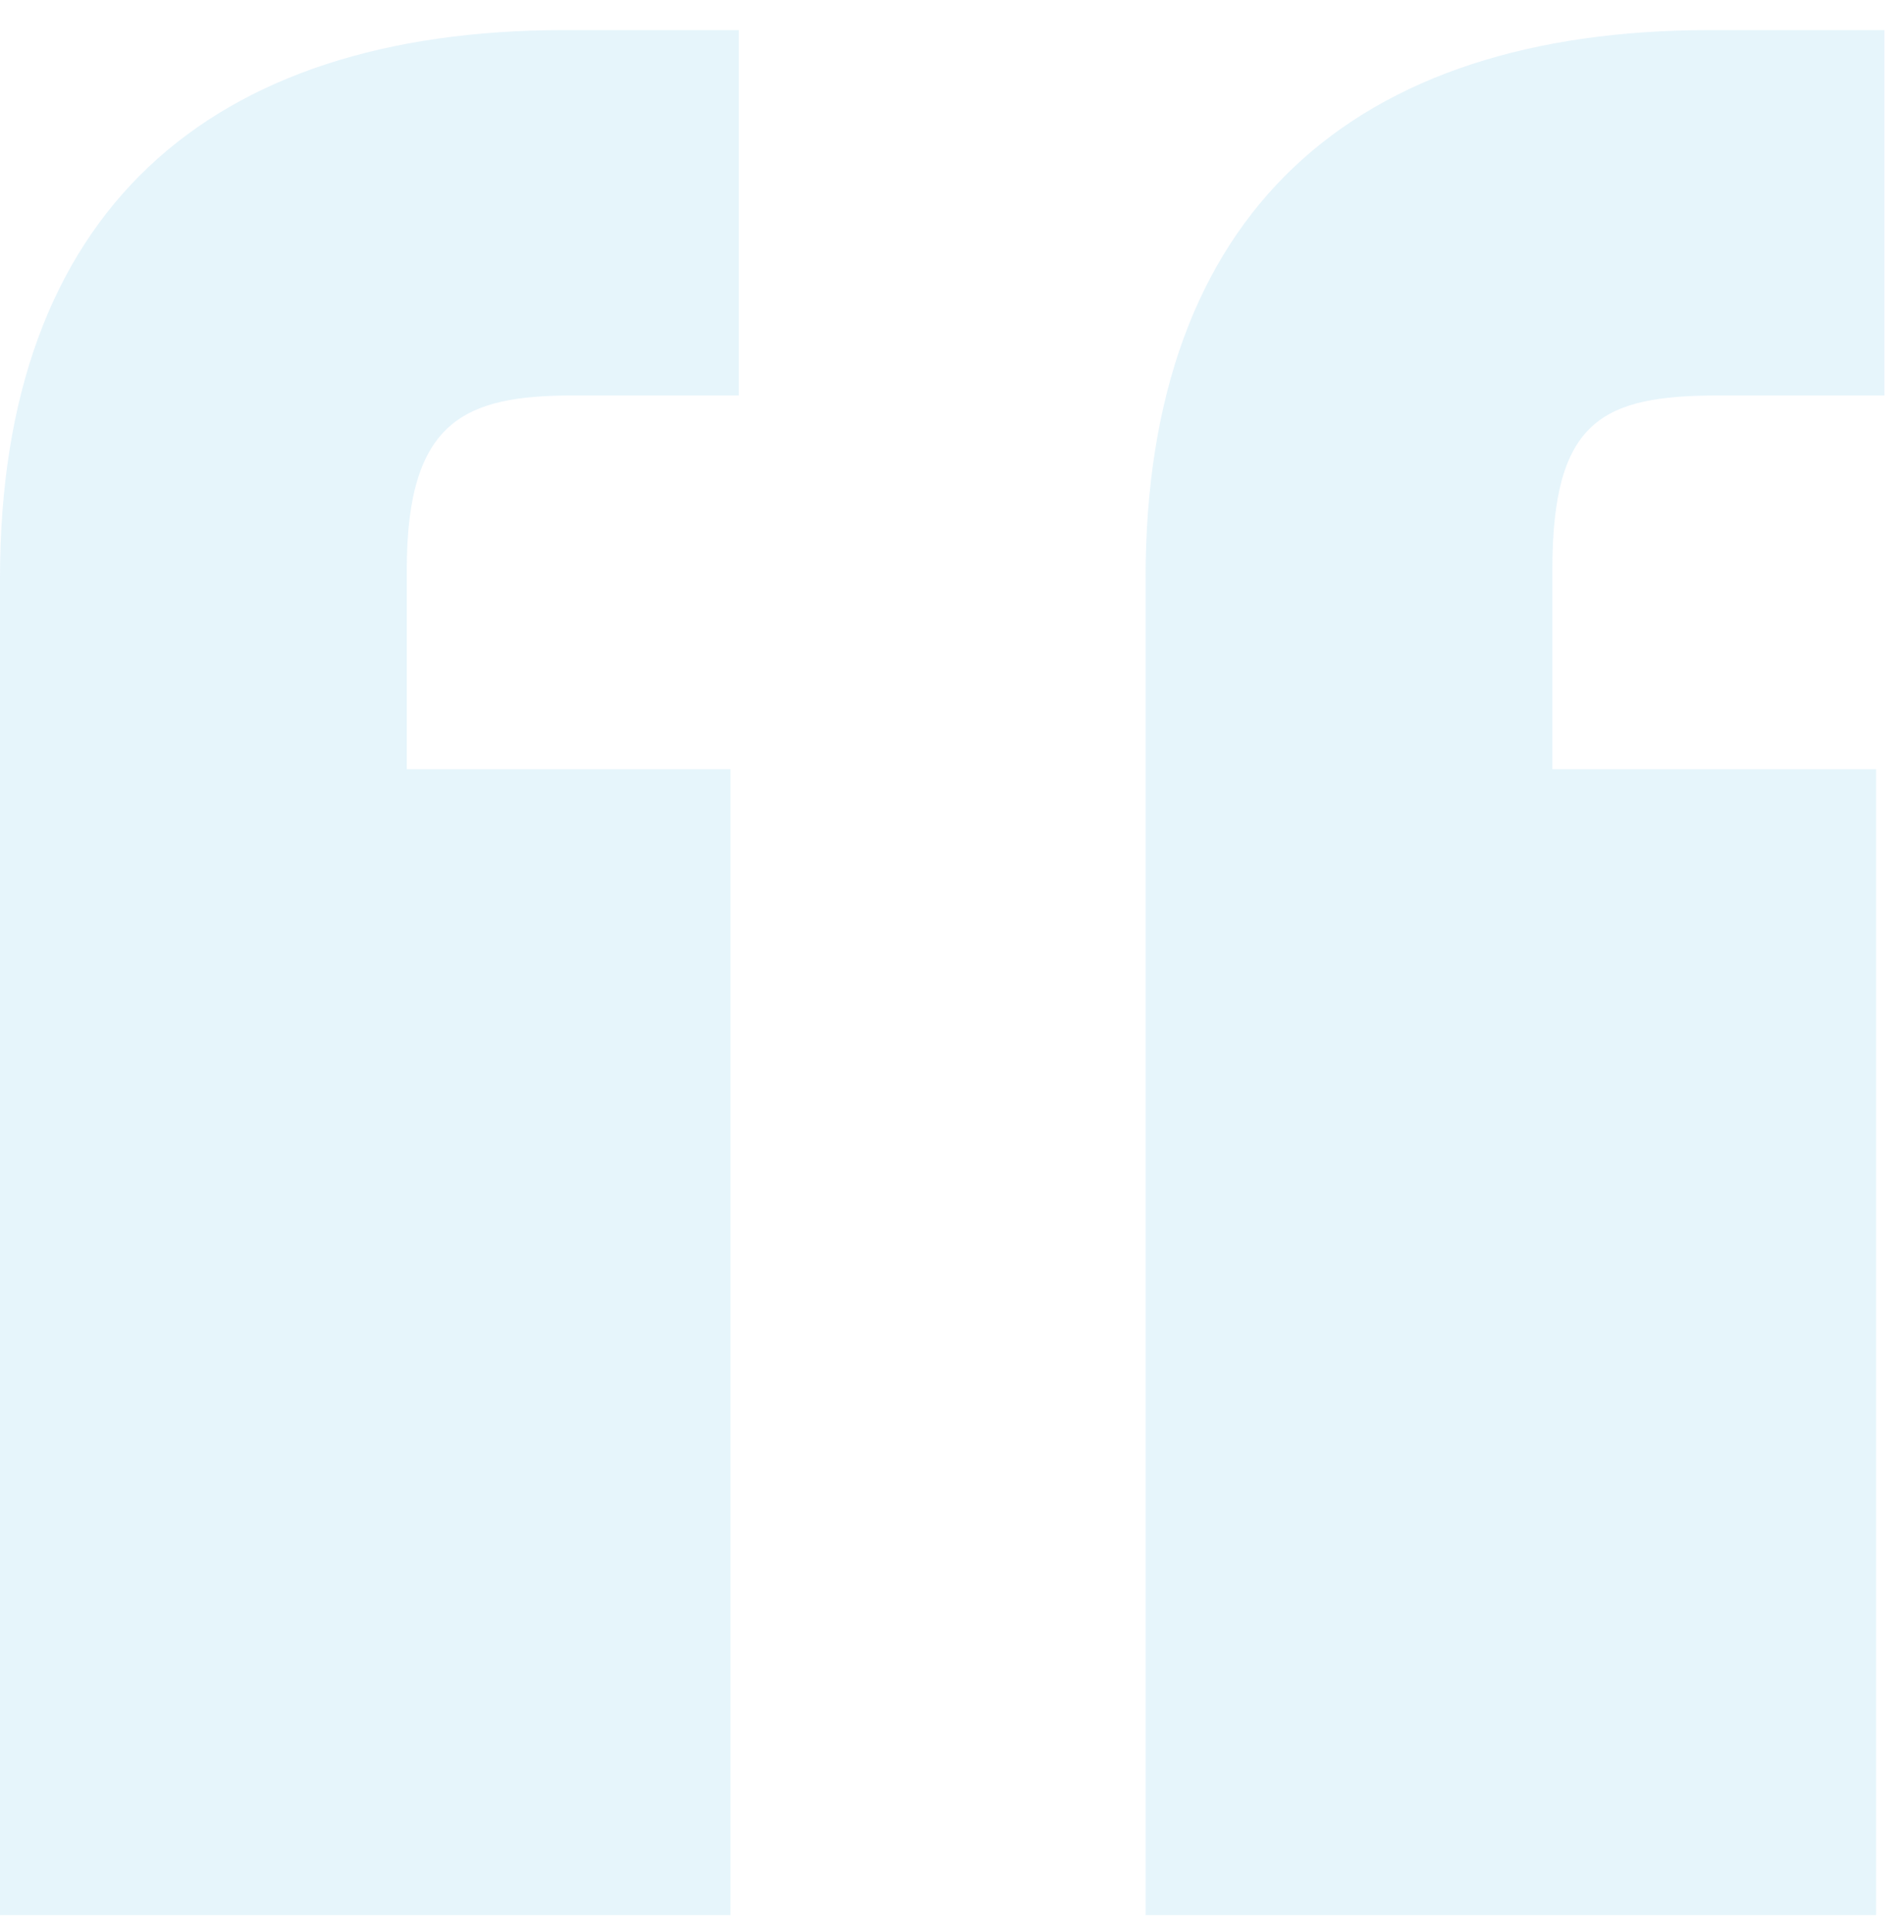 <svg width="70" height="71" viewBox="0 0 70 71" fill="none" xmlns="http://www.w3.org/2000/svg">
<g opacity="0.1" clip-path="url(#clip0_47_212)">
<path fill-rule="evenodd" clip-rule="evenodd" d="M0 21.249C0 7.82 7.63 1.106 20.753 1.106H27.163V14.535H21.059C17.091 14.535 14.955 15.45 14.955 20.944V28.268H26.857V70.386H0V21.249ZM42.117 21.249C42.117 7.82 49.747 1.106 62.87 1.106H69.28V14.535H63.176C58.903 14.535 57.072 15.45 57.072 20.944V28.268H68.974V70.386H42.117V21.249Z" fill="#0095DA"/>
</g>
<defs>
<clipPath id="clip0_47_212">
<rect width="70" height="70" fill="white" transform="translate(0 0.5)"/>
</clipPath>
</defs>
</svg>
